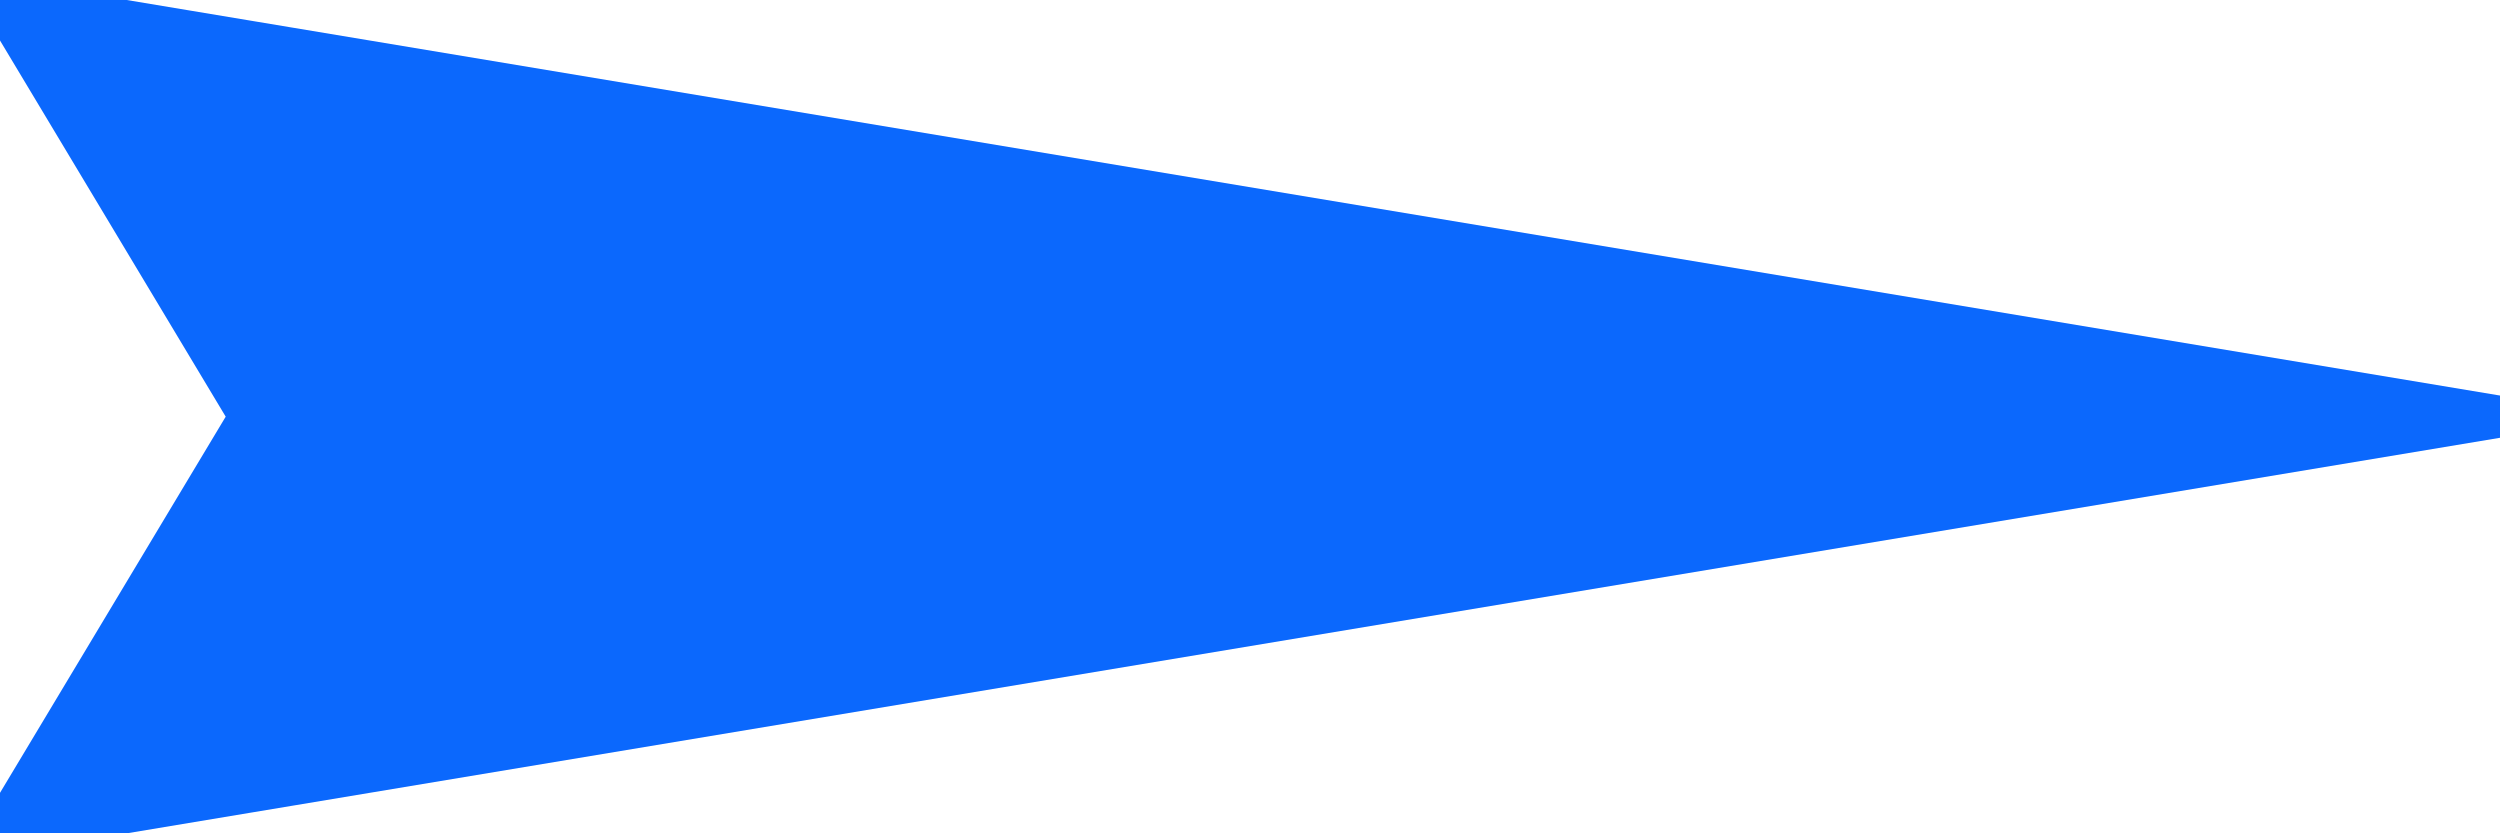 <?xml version="1.0"?>
<svg width="30px" height="10px" xmlns="http://www.w3.org/2000/svg">
  <g style="stroke: #0B68FD; stroke-width: 0.5px; fill: #0B68FD;">
    <path class="path01" d="M 0 0 L 30 5 L 0 10 L 3 5 L 0 0" />
  </g>
</svg>
